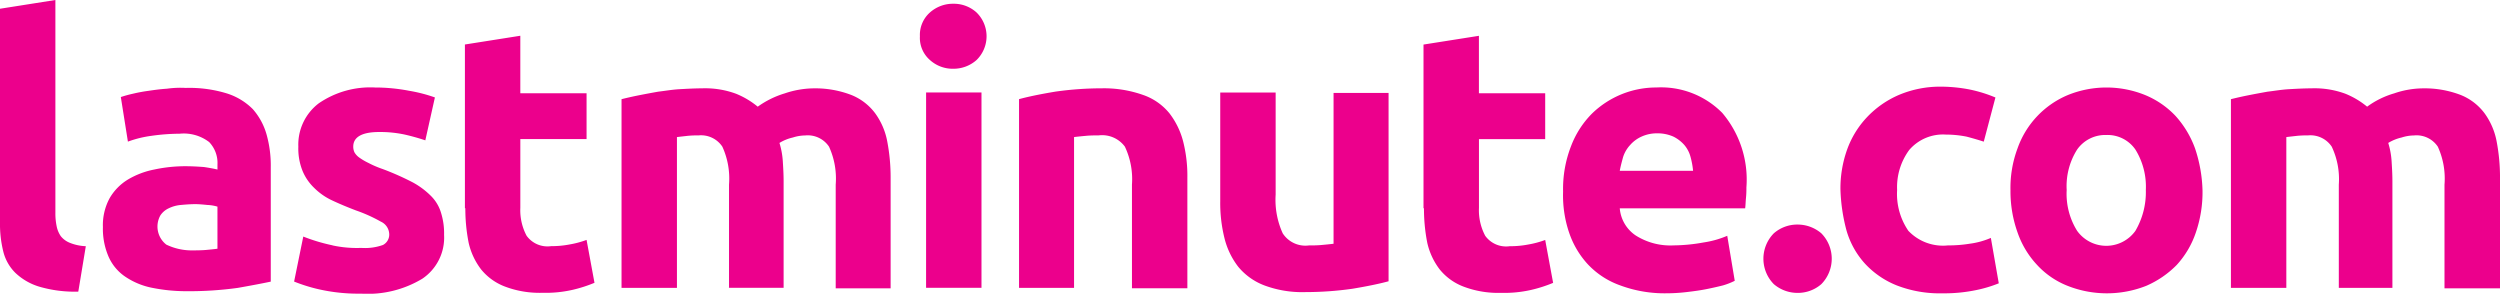 <svg xmlns="http://www.w3.org/2000/svg" width="159.999" height="18.797" viewBox="0 0 159.999 18.797"><g id="Mobile-Menu" transform="translate(-26.2 -290.8)"><g id="LM-Header-Mobile-_x28_Guidelines_x29__x28_Open-menu_x29_" transform="translate(26.2 290.8)"><g id="Lastminute_Negative_logo_RGB" transform="translate(0 0)"><path id="Fill-2" d="M31.692,306.557a3.039,3.039,0,0,1-1.013-.213,1.4,1.4,0,0,1-.587-.427,1.715,1.715,0,0,1-.267-.64,4.037,4.037,0,0,1-.08-.853V290.8l-3.546.56v13.758a7.291,7.291,0,0,0,.213,1.786,2.889,2.889,0,0,0,.773,1.36,3.815,3.815,0,0,0,1.52.88,8.067,8.067,0,0,0,2.506.32Zm5.146-.107a1.463,1.463,0,0,1-.373-1.866,1.279,1.279,0,0,1,.533-.453,2.193,2.193,0,0,1,.773-.213c.293-.027.613-.053.933-.053.24,0,.507.027.773.053a2.6,2.6,0,0,1,.64.107v2.693c-.187.027-.453.053-.747.08-.32.027-.64.027-.986.027a3.752,3.752,0,0,1-1.546-.373Zm.027-9.972c-.4.027-.8.08-1.146.133a9.852,9.852,0,0,0-1.013.187,7.5,7.5,0,0,0-.773.213l.453,2.853a7.034,7.034,0,0,1,1.52-.373,13.094,13.094,0,0,1,1.786-.133,2.676,2.676,0,0,1,1.893.533,1.93,1.93,0,0,1,.533,1.44v.32c-.213-.053-.507-.107-.853-.16-.347-.027-.773-.053-1.226-.053a9.519,9.519,0,0,0-1.973.213,5.249,5.249,0,0,0-1.68.64,3.375,3.375,0,0,0-1.173,1.2,3.612,3.612,0,0,0-.427,1.84,4.475,4.475,0,0,0,.373,1.92,3,3,0,0,0,1.093,1.28,4.688,4.688,0,0,0,1.706.693,11.05,11.05,0,0,0,2.186.213,22.757,22.757,0,0,0,3.279-.213c.907-.16,1.6-.293,2.106-.4v-7.305a7.343,7.343,0,0,0-.267-2.106,4.173,4.173,0,0,0-.88-1.626,4.056,4.056,0,0,0-1.68-1.013,8.158,8.158,0,0,0-2.613-.347,6.213,6.213,0,0,0-1.226.053ZM47.476,306.5a11.541,11.541,0,0,1-1.866-.56l-.587,2.88a10.5,10.5,0,0,0,1.52.48,11.468,11.468,0,0,0,2.773.293,6.752,6.752,0,0,0,3.919-.96,3.17,3.17,0,0,0,1.386-2.8,4.364,4.364,0,0,0-.187-1.386,2.539,2.539,0,0,0-.613-1.066,5.028,5.028,0,0,0-1.2-.906,17.39,17.39,0,0,0-1.92-.853,6.5,6.5,0,0,1-.933-.4,3.789,3.789,0,0,1-.587-.347,1.066,1.066,0,0,1-.293-.32.851.851,0,0,1-.08-.373c0-.613.56-.933,1.653-.933a7.47,7.47,0,0,1,1.626.16,13.509,13.509,0,0,1,1.333.373l.613-2.746a9.676,9.676,0,0,0-1.653-.427A11.469,11.469,0,0,0,50.2,296.4a5.83,5.83,0,0,0-3.6,1.013,3.317,3.317,0,0,0-1.306,2.773,3.828,3.828,0,0,0,.267,1.546,3.187,3.187,0,0,0,.747,1.093,4.007,4.007,0,0,0,1.146.8q.68.32,1.52.64a9.594,9.594,0,0,1,1.6.72.906.906,0,0,1,.533.747.748.748,0,0,1-.4.747,3.409,3.409,0,0,1-1.386.187,7.369,7.369,0,0,1-1.84-.16Zm8.505-2.373a11.333,11.333,0,0,0,.213,2.213,4.394,4.394,0,0,0,.8,1.706,3.61,3.61,0,0,0,1.52,1.093,6.267,6.267,0,0,0,2.4.4,7.783,7.783,0,0,0,1.92-.187,8.811,8.811,0,0,0,1.413-.453l-.507-2.746a5.923,5.923,0,0,1-1.093.293,6,6,0,0,1-1.173.107,1.648,1.648,0,0,1-1.573-.667,3.477,3.477,0,0,1-.4-1.786v-4.4H63.74v-2.933H59.5v-3.679l-3.546.56v10.478Zm16.824,5.092h3.546V302.4c0-.453-.027-.88-.053-1.306a5.141,5.141,0,0,0-.213-1.146,2.837,2.837,0,0,1,.853-.347,2.721,2.721,0,0,1,.8-.133,1.636,1.636,0,0,1,1.52.72,4.915,4.915,0,0,1,.427,2.426v6.639H83.2v-7.065a12.271,12.271,0,0,0-.213-2.32,4.457,4.457,0,0,0-.773-1.813,3.545,3.545,0,0,0-1.52-1.173,6.425,6.425,0,0,0-2.453-.427,5.917,5.917,0,0,0-1.813.32,5.841,5.841,0,0,0-1.733.853,5.3,5.3,0,0,0-1.386-.827,5.694,5.694,0,0,0-2.186-.347c-.453,0-.933.027-1.413.053s-.933.107-1.386.16q-.68.12-1.28.24c-.4.08-.747.16-1.066.24v12.078h3.546v-9.652c.213-.027.453-.053.693-.08a6.259,6.259,0,0,1,.693-.027,1.636,1.636,0,0,1,1.52.72,4.915,4.915,0,0,1,.427,2.426v6.612Zm12.664,0h3.546v-12.5H85.47ZM88.7,291.6a2.165,2.165,0,0,0-1.493-.56,2.213,2.213,0,0,0-1.493.56,1.916,1.916,0,0,0-.64,1.52,1.879,1.879,0,0,0,.64,1.52,2.165,2.165,0,0,0,1.493.56,2.213,2.213,0,0,0,1.493-.56,2.125,2.125,0,0,0,0-3.039Zm2.693,17.624h3.546v-9.652c.213-.027.48-.053.773-.08s.56-.027.8-.027a1.809,1.809,0,0,1,1.68.72,4.862,4.862,0,0,1,.453,2.426v6.639h3.546v-7.065a8.943,8.943,0,0,0-.267-2.32,5,5,0,0,0-.88-1.813,3.747,3.747,0,0,0-1.68-1.173,7.49,7.49,0,0,0-2.64-.427,21.259,21.259,0,0,0-2.986.213q-1.44.24-2.32.48v12.078Zm23.7-12.478h-3.546V306.4c-.213.027-.48.053-.773.08s-.56.027-.8.027a1.729,1.729,0,0,1-1.68-.773,5.173,5.173,0,0,1-.453-2.48v-6.532h-3.546v6.959a9.3,9.3,0,0,0,.267,2.346,4.92,4.92,0,0,0,.88,1.84,4.009,4.009,0,0,0,1.68,1.2,6.929,6.929,0,0,0,2.64.427,21.268,21.268,0,0,0,2.986-.213q1.44-.24,2.32-.48V296.746Zm2.24,7.385a11.334,11.334,0,0,0,.213,2.213,4.394,4.394,0,0,0,.8,1.706,3.61,3.61,0,0,0,1.52,1.093,6.267,6.267,0,0,0,2.4.4,7.783,7.783,0,0,0,1.92-.187,8.81,8.81,0,0,0,1.413-.453l-.507-2.746a5.923,5.923,0,0,1-1.093.293,6,6,0,0,1-1.173.107,1.648,1.648,0,0,1-1.573-.667,3.477,3.477,0,0,1-.4-1.786v-4.4h4.239v-2.933H120.85v-3.679l-3.546.56v10.478Zm9.278,1.52a5.641,5.641,0,0,0,1.2,2.053,5.236,5.236,0,0,0,2.08,1.36,8.126,8.126,0,0,0,2.933.507,11.175,11.175,0,0,0,1.333-.08c.453-.053.853-.107,1.253-.187s.747-.16,1.066-.24a4.349,4.349,0,0,0,.747-.293l-.48-2.88a6.145,6.145,0,0,1-1.52.427,11.16,11.16,0,0,1-1.92.187,4.149,4.149,0,0,1-2.426-.64,2.322,2.322,0,0,1-1.013-1.733h8.025c.027-.187.027-.4.053-.667a6.032,6.032,0,0,0,.027-.667,6.592,6.592,0,0,0-1.546-4.773,5.5,5.5,0,0,0-4.213-1.626,5.9,5.9,0,0,0-4.133,1.68,5.94,5.94,0,0,0-1.333,2.08,7.544,7.544,0,0,0-.507,2.906,7.411,7.411,0,0,0,.373,2.586Zm3.253-3.919c.053-.293.133-.587.213-.88a2.046,2.046,0,0,1,.453-.773,2.115,2.115,0,0,1,.72-.533,2.365,2.365,0,0,1,1.013-.213,2.491,2.491,0,0,1,1.04.213,2.293,2.293,0,0,1,.693.533,1.945,1.945,0,0,1,.4.773,5.092,5.092,0,0,1,.16.88Zm12.9,4a2.331,2.331,0,0,0-1.52-.56,2.281,2.281,0,0,0-1.52.56,2.318,2.318,0,0,0,0,3.253,2.331,2.331,0,0,0,1.52.56,2.28,2.28,0,0,0,1.52-.56,2.318,2.318,0,0,0,0-3.253Zm1.626-.133a5.342,5.342,0,0,0,1.173,2.08,5.588,5.588,0,0,0,2.026,1.386,7.591,7.591,0,0,0,2.933.507,9.962,9.962,0,0,0,2.053-.187,8.319,8.319,0,0,0,1.546-.453l-.507-2.906a5.071,5.071,0,0,1-1.36.373,8.527,8.527,0,0,1-1.386.107,3.057,3.057,0,0,1-2.533-.933,4.173,4.173,0,0,1-.72-2.613,4.012,4.012,0,0,1,.773-2.56,2.848,2.848,0,0,1,2.346-.987,6.837,6.837,0,0,1,1.333.133c.4.107.773.213,1.093.32l.747-2.826a8.835,8.835,0,0,0-1.626-.507,9.762,9.762,0,0,0-1.84-.187,6.778,6.778,0,0,0-2.72.533,6.15,6.15,0,0,0-2.026,1.413,5.928,5.928,0,0,0-1.28,2.08,7.371,7.371,0,0,0-.427,2.56,11.434,11.434,0,0,0,.4,2.666Zm22.29-5.306a6.283,6.283,0,0,0-1.253-2.08,5.623,5.623,0,0,0-1.946-1.333,6.577,6.577,0,0,0-4.932,0,5.777,5.777,0,0,0-3.226,3.413,7.229,7.229,0,0,0-.453,2.693,7.812,7.812,0,0,0,.453,2.693,5.786,5.786,0,0,0,1.253,2.08,5.283,5.283,0,0,0,1.946,1.333,6.854,6.854,0,0,0,5.039,0,6.171,6.171,0,0,0,1.946-1.333,5.811,5.811,0,0,0,1.226-2.08,7.925,7.925,0,0,0,.427-2.693,9.144,9.144,0,0,0-.48-2.693Zm-3.813,5.279a2.295,2.295,0,0,1-3.733,0,4.466,4.466,0,0,1-.667-2.613,4.376,4.376,0,0,1,.667-2.586,2.195,2.195,0,0,1,1.866-.933,2.162,2.162,0,0,1,1.866.933,4.519,4.519,0,0,1,.667,2.586,4.9,4.9,0,0,1-.667,2.613Zm12.9,3.653h3.546V302.4c0-.453-.027-.88-.053-1.306a5.14,5.14,0,0,0-.213-1.146,2.837,2.837,0,0,1,.853-.347,2.721,2.721,0,0,1,.8-.133,1.636,1.636,0,0,1,1.52.72,4.915,4.915,0,0,1,.427,2.426v6.639H186.2v-7.065a12.271,12.271,0,0,0-.213-2.32,4.456,4.456,0,0,0-.773-1.813,3.546,3.546,0,0,0-1.52-1.173,6.425,6.425,0,0,0-2.453-.427,5.785,5.785,0,0,0-1.813.32,5.538,5.538,0,0,0-1.733.853,5.3,5.3,0,0,0-1.386-.827,5.694,5.694,0,0,0-2.186-.347c-.453,0-.933.027-1.413.053s-.933.107-1.386.16q-.68.12-1.28.24c-.4.08-.747.16-1.066.24v12.078h3.546v-9.652c.213-.027.453-.053.693-.08a6.259,6.259,0,0,1,.693-.027,1.636,1.636,0,0,1,1.52.72,4.862,4.862,0,0,1,.453,2.426v6.612Z" transform="translate(-26.2 -290.8)" fill="#ec008c"></path></g></g></g></svg>